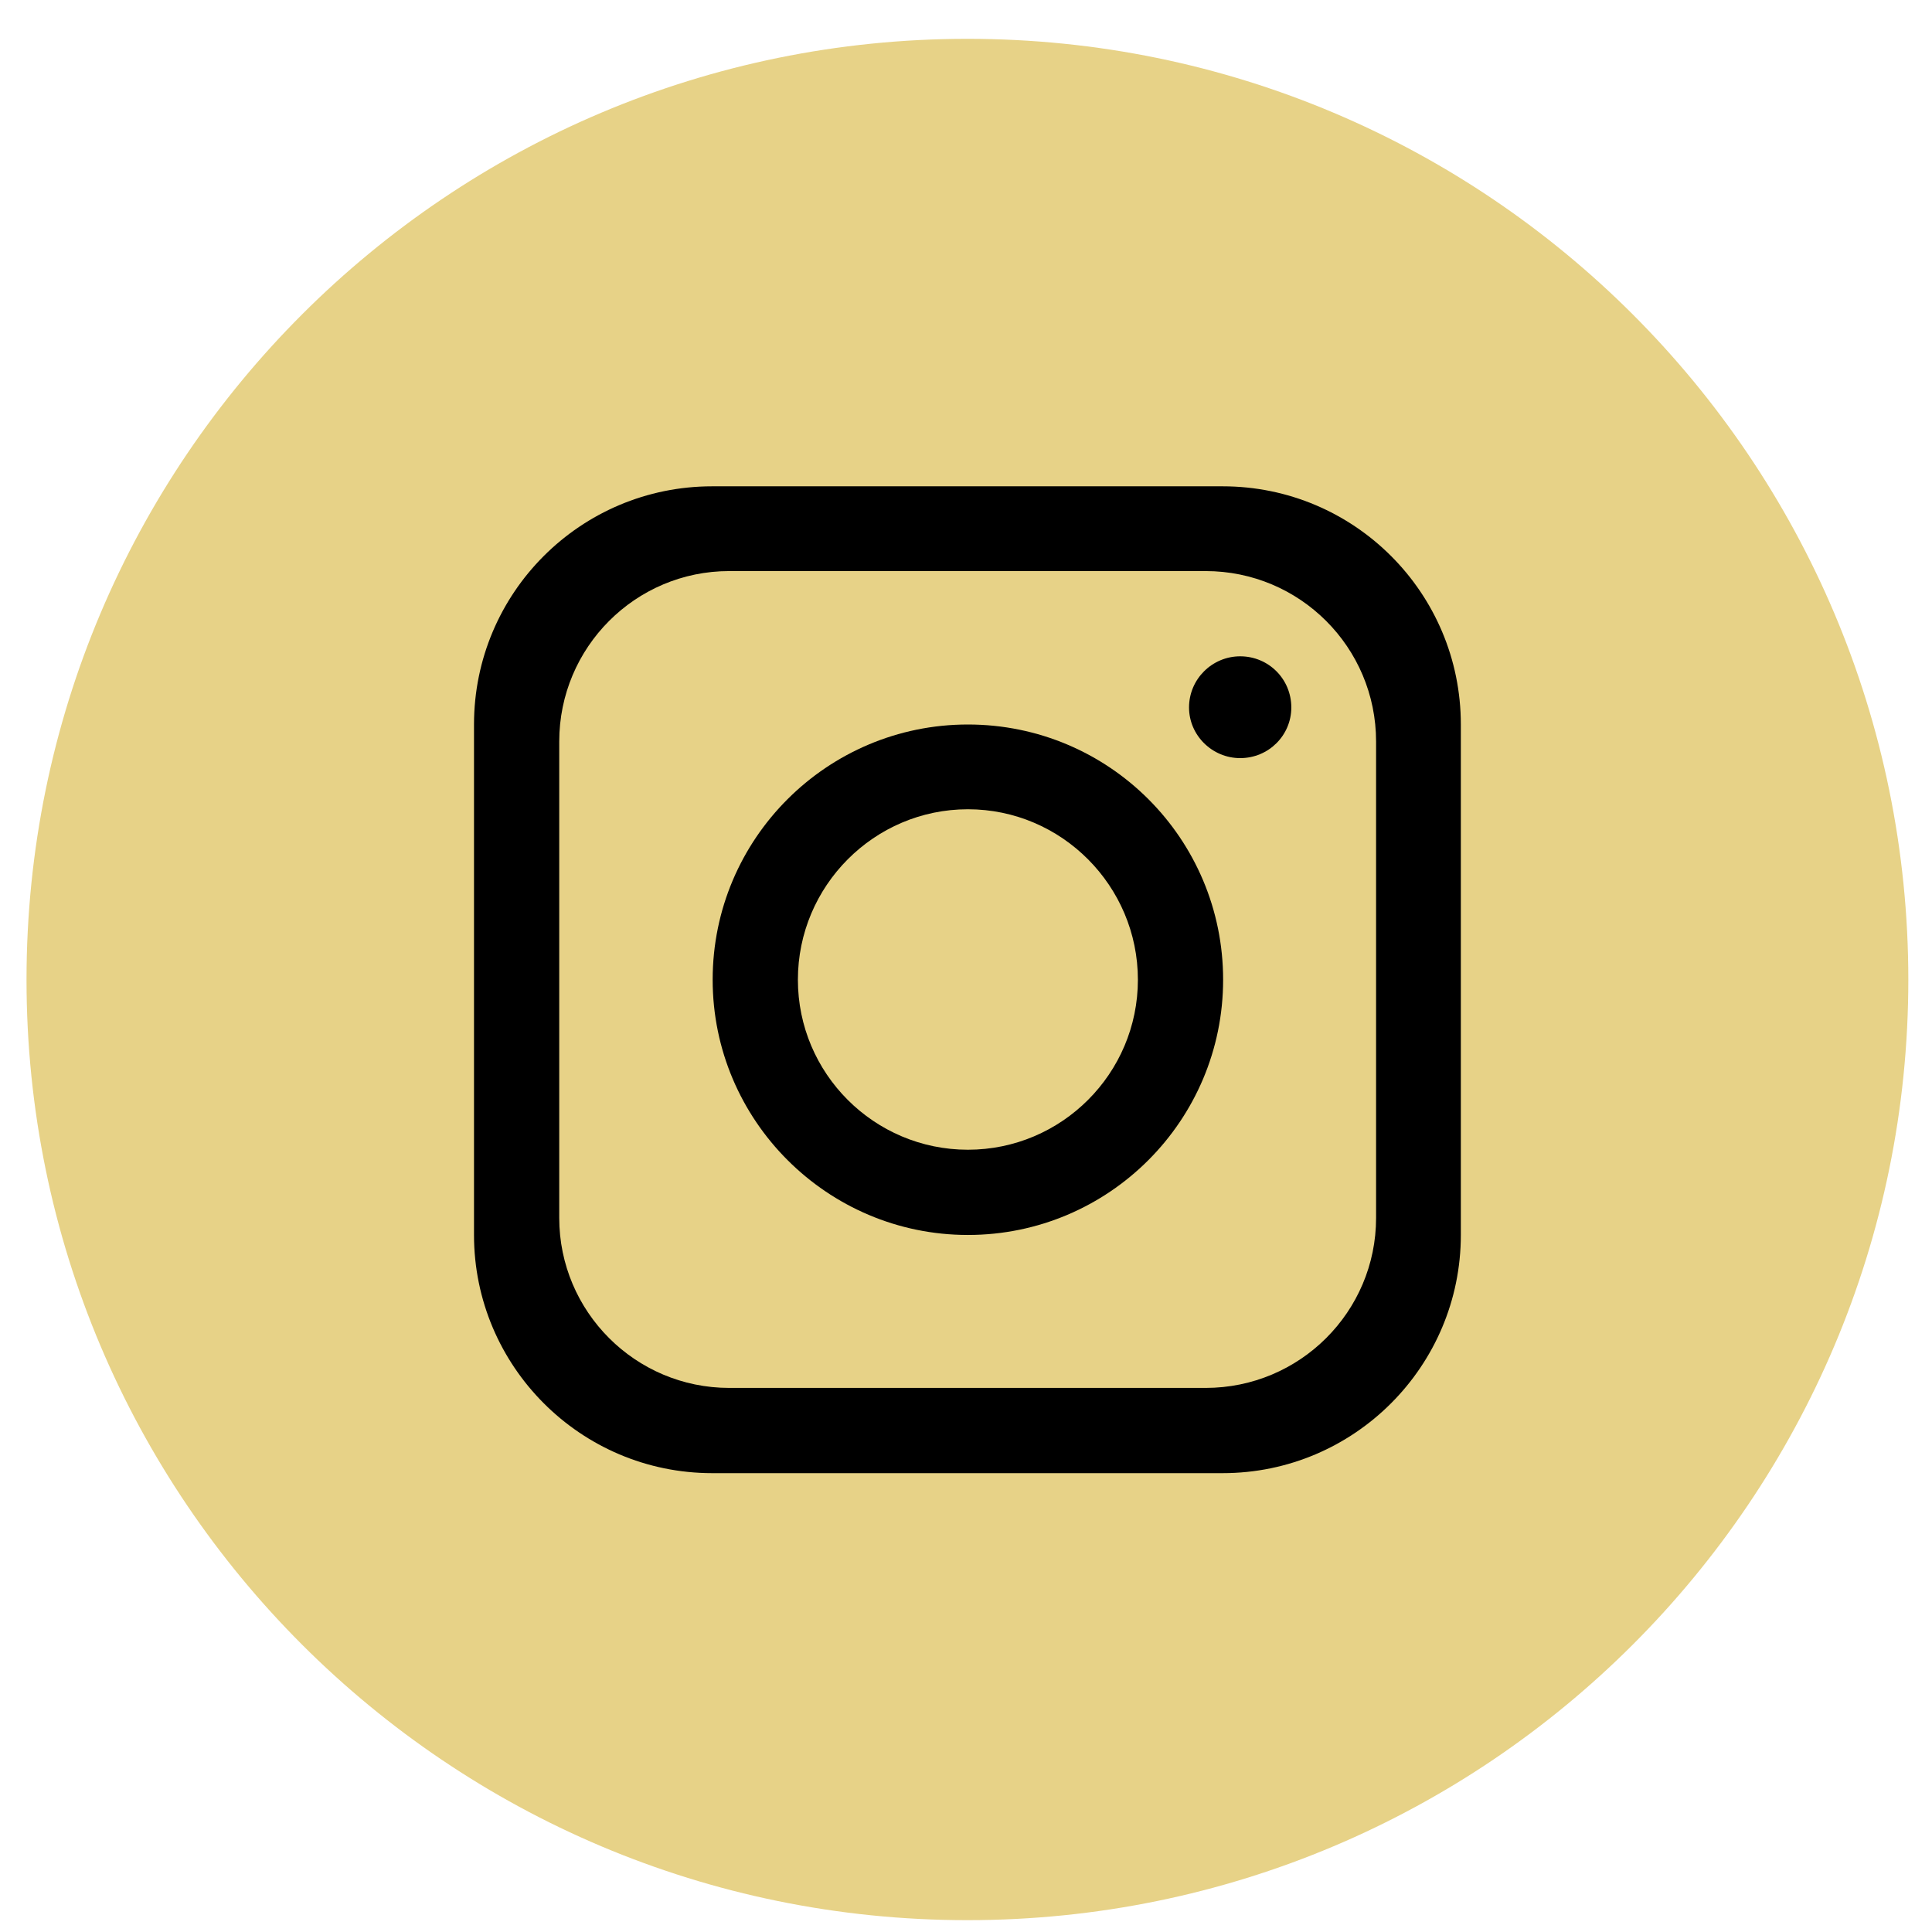 <?xml version="1.0" encoding="UTF-8"?>
<svg xmlns="http://www.w3.org/2000/svg" version="1.2" viewBox="0 0 408 408" width="408" height="408">
  <title>instagram-circle-black3-svg</title>
  <style>
		.s0 { fill: #e7d287 } 
		.s1 { fill: #000000 } 
	</style>
  <g id="objects">
    <g id="&lt;Group&gt;">
      <path id="&lt;Compound Path&gt;" class="s0" d="m403 206.9c0 109.7-89 198.6-198.7 198.6-109.7 0-198.7-88.9-198.7-198.6 0-109.8 89-198.7 198.7-198.7 109.7 0 198.7 88.9 198.7 198.7z"></path>
      <path id="&lt;Compound Path&gt;" fill-rule="evenodd" class="s1" d="m308.5 153v107.8c0 27.7-22.5 50.3-50.3 50.3h-107.8c-27.8 0-50.3-22.6-50.3-50.3v-107.8c0-27.8 22.5-50.3 50.3-50.3h107.8c27.8 0 50.3 22.5 50.3 50.3zm-17.9 3.6c0-19.9-16.1-36-36-36h-100.6c-19.8 0-35.9 16.1-35.9 36v100.6c0 19.8 16.1 35.9 35.9 35.9h100.6c19.9 0 36-16.1 36-35.9z"></path>
      <path id="&lt;Compound Path&gt;" fill-rule="evenodd" class="s1" d="m258.3 206.9c0 29.7-24.1 53.9-53.9 53.9-29.7 0-53.9-24.2-53.9-53.9 0-29.8 24.2-53.9 53.9-53.9 29.8 0 53.9 24.1 53.9 53.9zm-18 0c0-19.8-16.1-36-35.9-36-19.8 0-35.9 16.2-35.9 36 0 19.8 16.1 35.9 35.9 35.9 19.8 0 35.9-16.1 35.9-35.9z"></path>
      <path id="&lt;Path&gt;" class="s1" d="m261.9 160.1c-5.9 0-10.8-4.8-10.8-10.7 0-6 4.9-10.8 10.8-10.8 6 0 10.8 4.8 10.8 10.8 0 5.9-4.8 10.7-10.8 10.7z"></path>
    </g>
  </g>
</svg>
